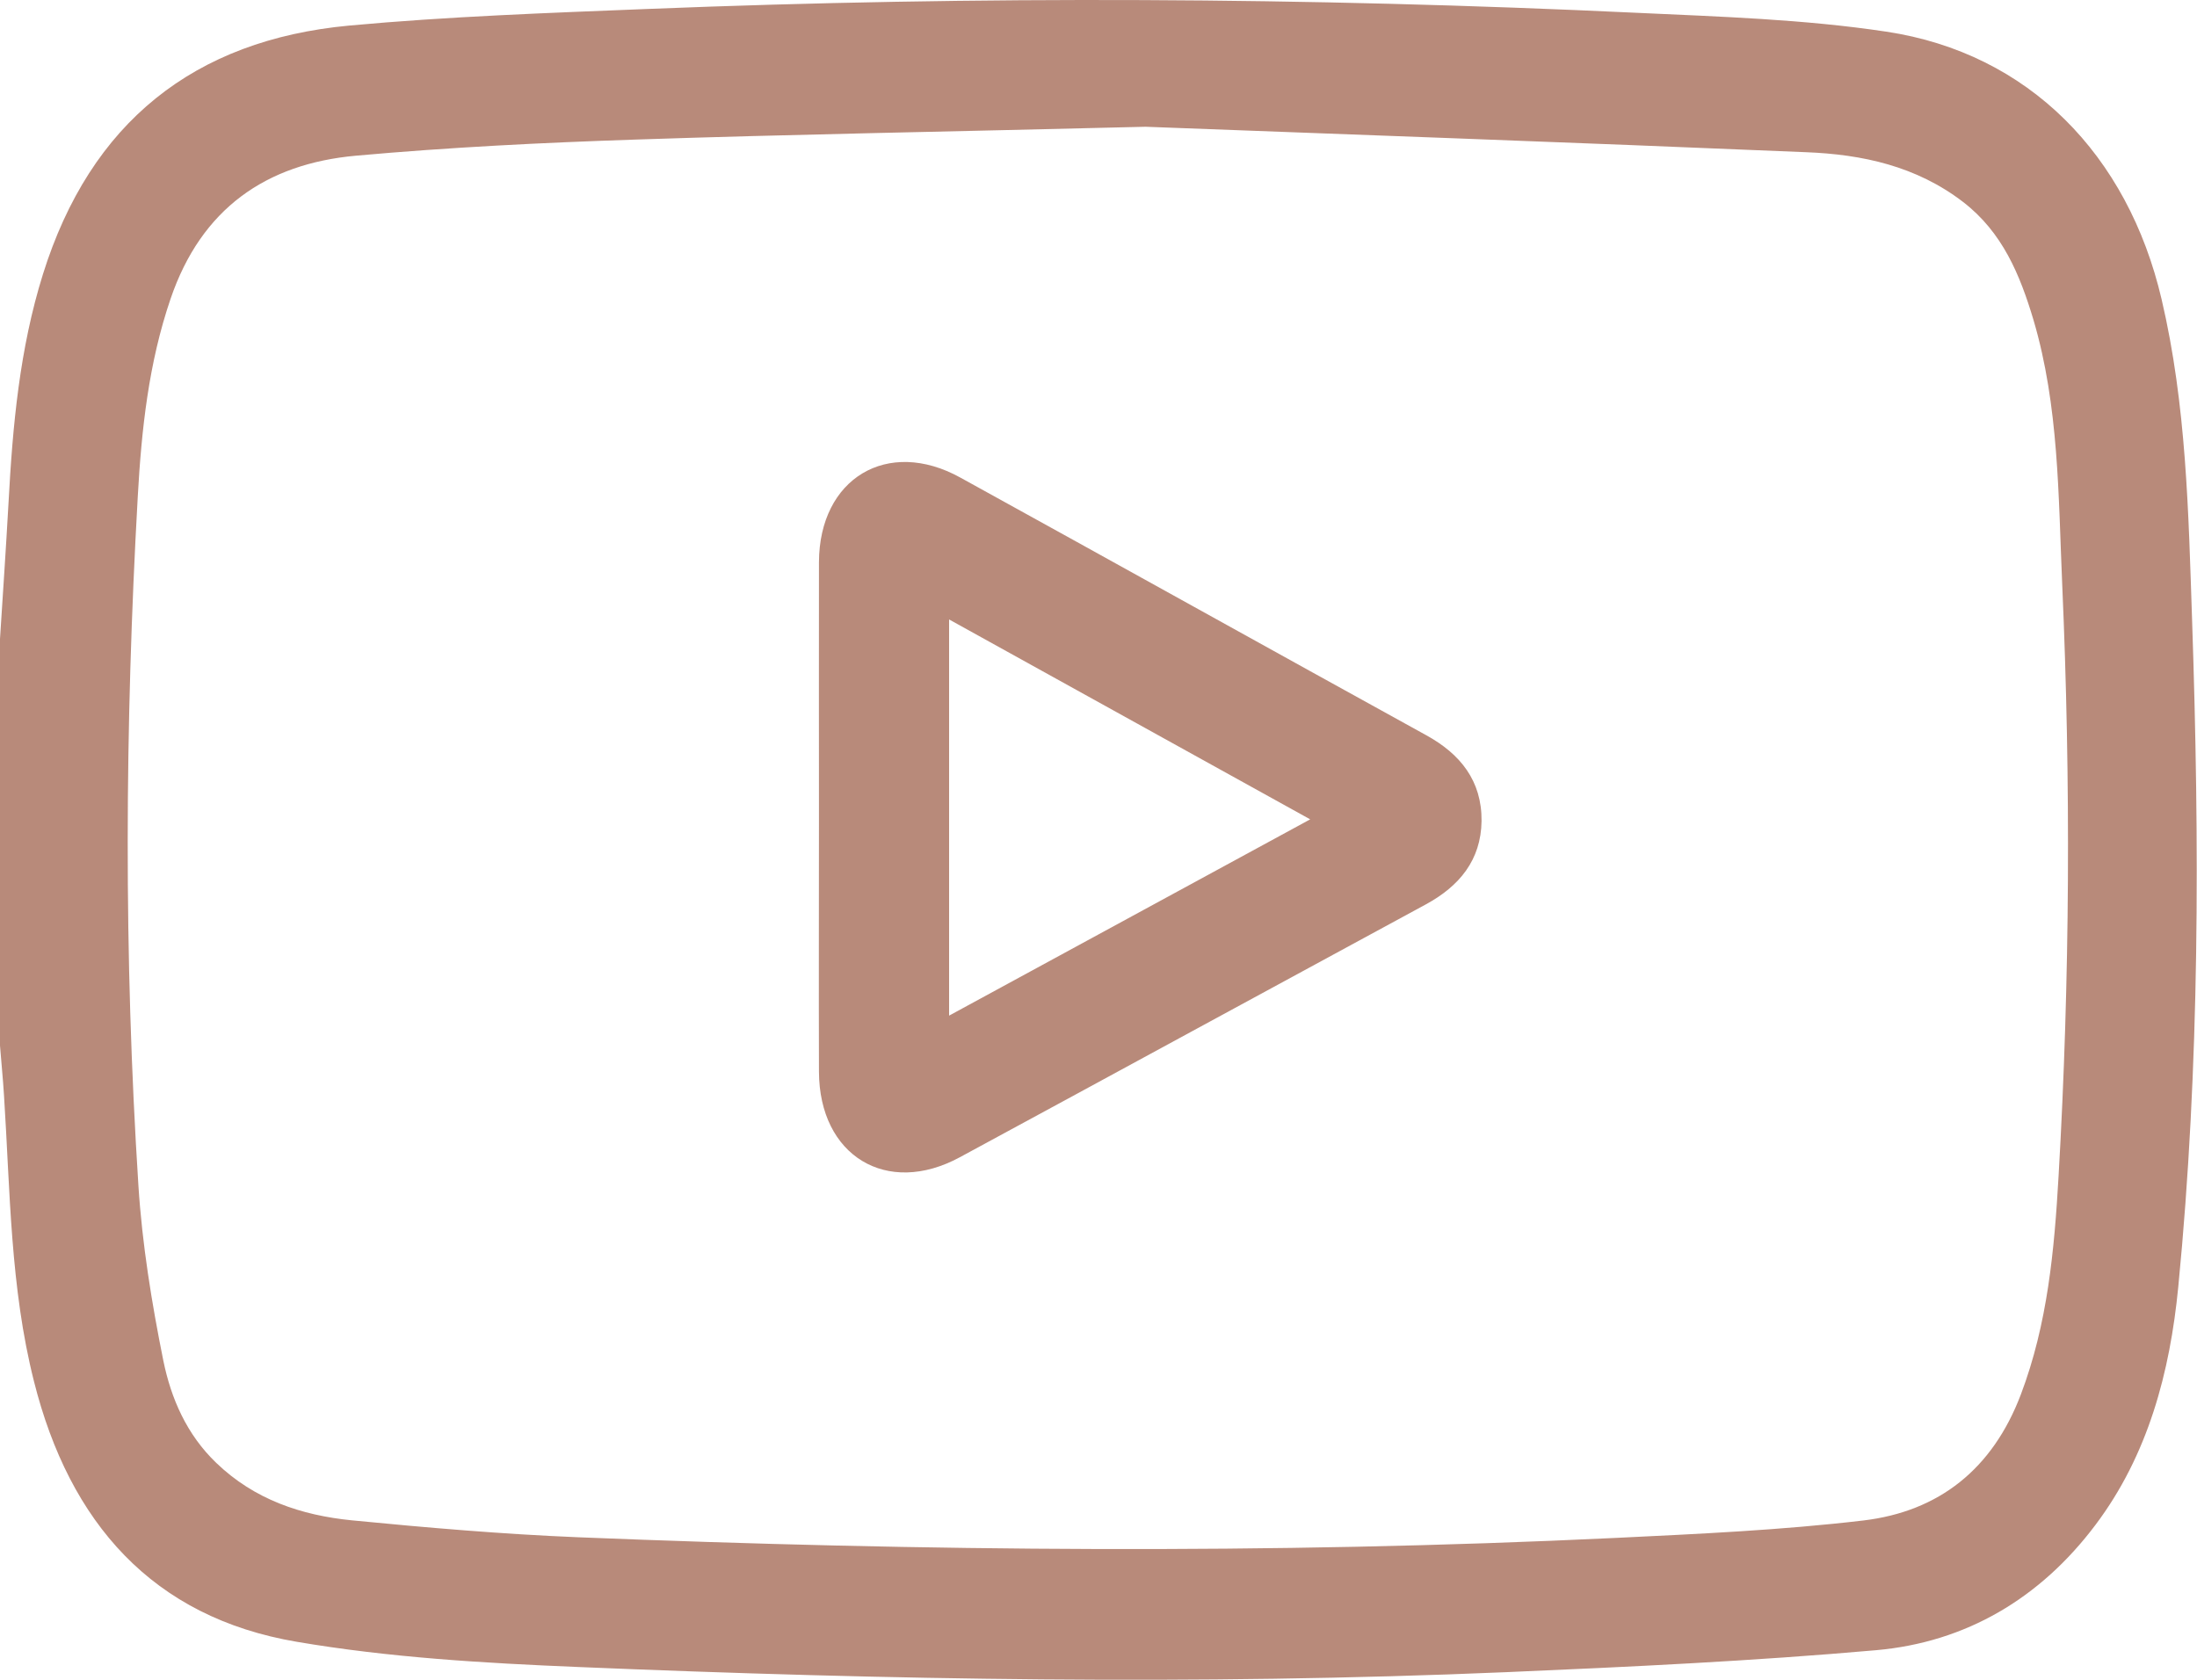 <svg width="17" height="13" viewBox="0 0 17 13" fill="none" xmlns="http://www.w3.org/2000/svg">
<g clip-path="url(#clip0_268_1368)">
<path d="M-0.001 4.96C0.022 4.603 0.046 4.247 0.066 3.89C0.098 3.292 0.152 2.699 0.332 2.123C0.7 0.946 1.503 0.31 2.701 0.198C3.471 0.127 4.246 0.1 5.019 0.069C7.568 -0.033 10.116 -0.021 12.663 0.099C13.309 0.129 13.959 0.149 14.596 0.245C15.698 0.411 16.465 1.199 16.726 2.316C16.918 3.134 16.934 3.966 16.962 4.798C17.02 6.52 17.023 8.243 16.855 9.96C16.791 10.618 16.622 11.261 16.213 11.803C15.788 12.368 15.213 12.71 14.516 12.771C13.564 12.855 12.609 12.9 11.653 12.941C9.259 13.043 6.866 13.001 4.473 12.901C3.746 12.871 3.013 12.828 2.297 12.706C1.18 12.517 0.538 11.784 0.263 10.691C0.079 9.963 0.079 9.219 0.031 8.478C0.023 8.345 0.009 8.212 -0.001 8.08C-0.001 7.039 -0.001 5.999 -0.001 4.959L-0.001 4.96ZM8.864 0.981C7.3 1.02 6.111 1.04 4.922 1.08C4.199 1.104 3.474 1.14 2.753 1.205C2.059 1.268 1.558 1.614 1.32 2.312C1.15 2.81 1.095 3.323 1.066 3.843C0.966 5.62 0.957 7.399 1.071 9.175C1.1 9.629 1.174 10.084 1.264 10.531C1.324 10.824 1.445 11.102 1.673 11.321C1.969 11.606 2.332 11.727 2.723 11.766C3.306 11.823 3.89 11.873 4.475 11.897C7.15 12.005 9.826 12.03 12.502 11.902C13.142 11.871 13.784 11.842 14.419 11.767C15.004 11.697 15.418 11.369 15.637 10.792C15.844 10.245 15.896 9.676 15.929 9.1C16.017 7.575 16.024 6.048 15.957 4.522C15.927 3.838 15.932 3.145 15.735 2.477C15.63 2.126 15.495 1.798 15.19 1.563C14.828 1.285 14.41 1.195 13.976 1.178C12.147 1.101 10.319 1.036 8.864 0.981Z" fill="#B88A7A"/>
<path d="M6.337 6.331C6.337 5.671 6.336 5.011 6.337 4.351C6.339 3.703 6.867 3.384 7.431 3.696C8.634 4.359 9.833 5.027 11.036 5.69C11.3 5.835 11.467 6.043 11.464 6.354C11.46 6.657 11.291 6.859 11.033 6.999C9.831 7.65 8.63 8.305 7.427 8.956C6.861 9.263 6.339 8.944 6.337 8.294C6.335 7.639 6.337 6.986 6.337 6.331ZM10.138 6.341C9.193 5.818 8.276 5.31 7.344 4.794V7.86C8.275 7.354 9.188 6.857 10.138 6.341Z" fill="#B88A7A"/>
</g>
<defs>
<clipPath id="clip0_268_1368">
<rect width="17" height="13" fill="white"/>
</clipPath>
</defs>
</svg>
